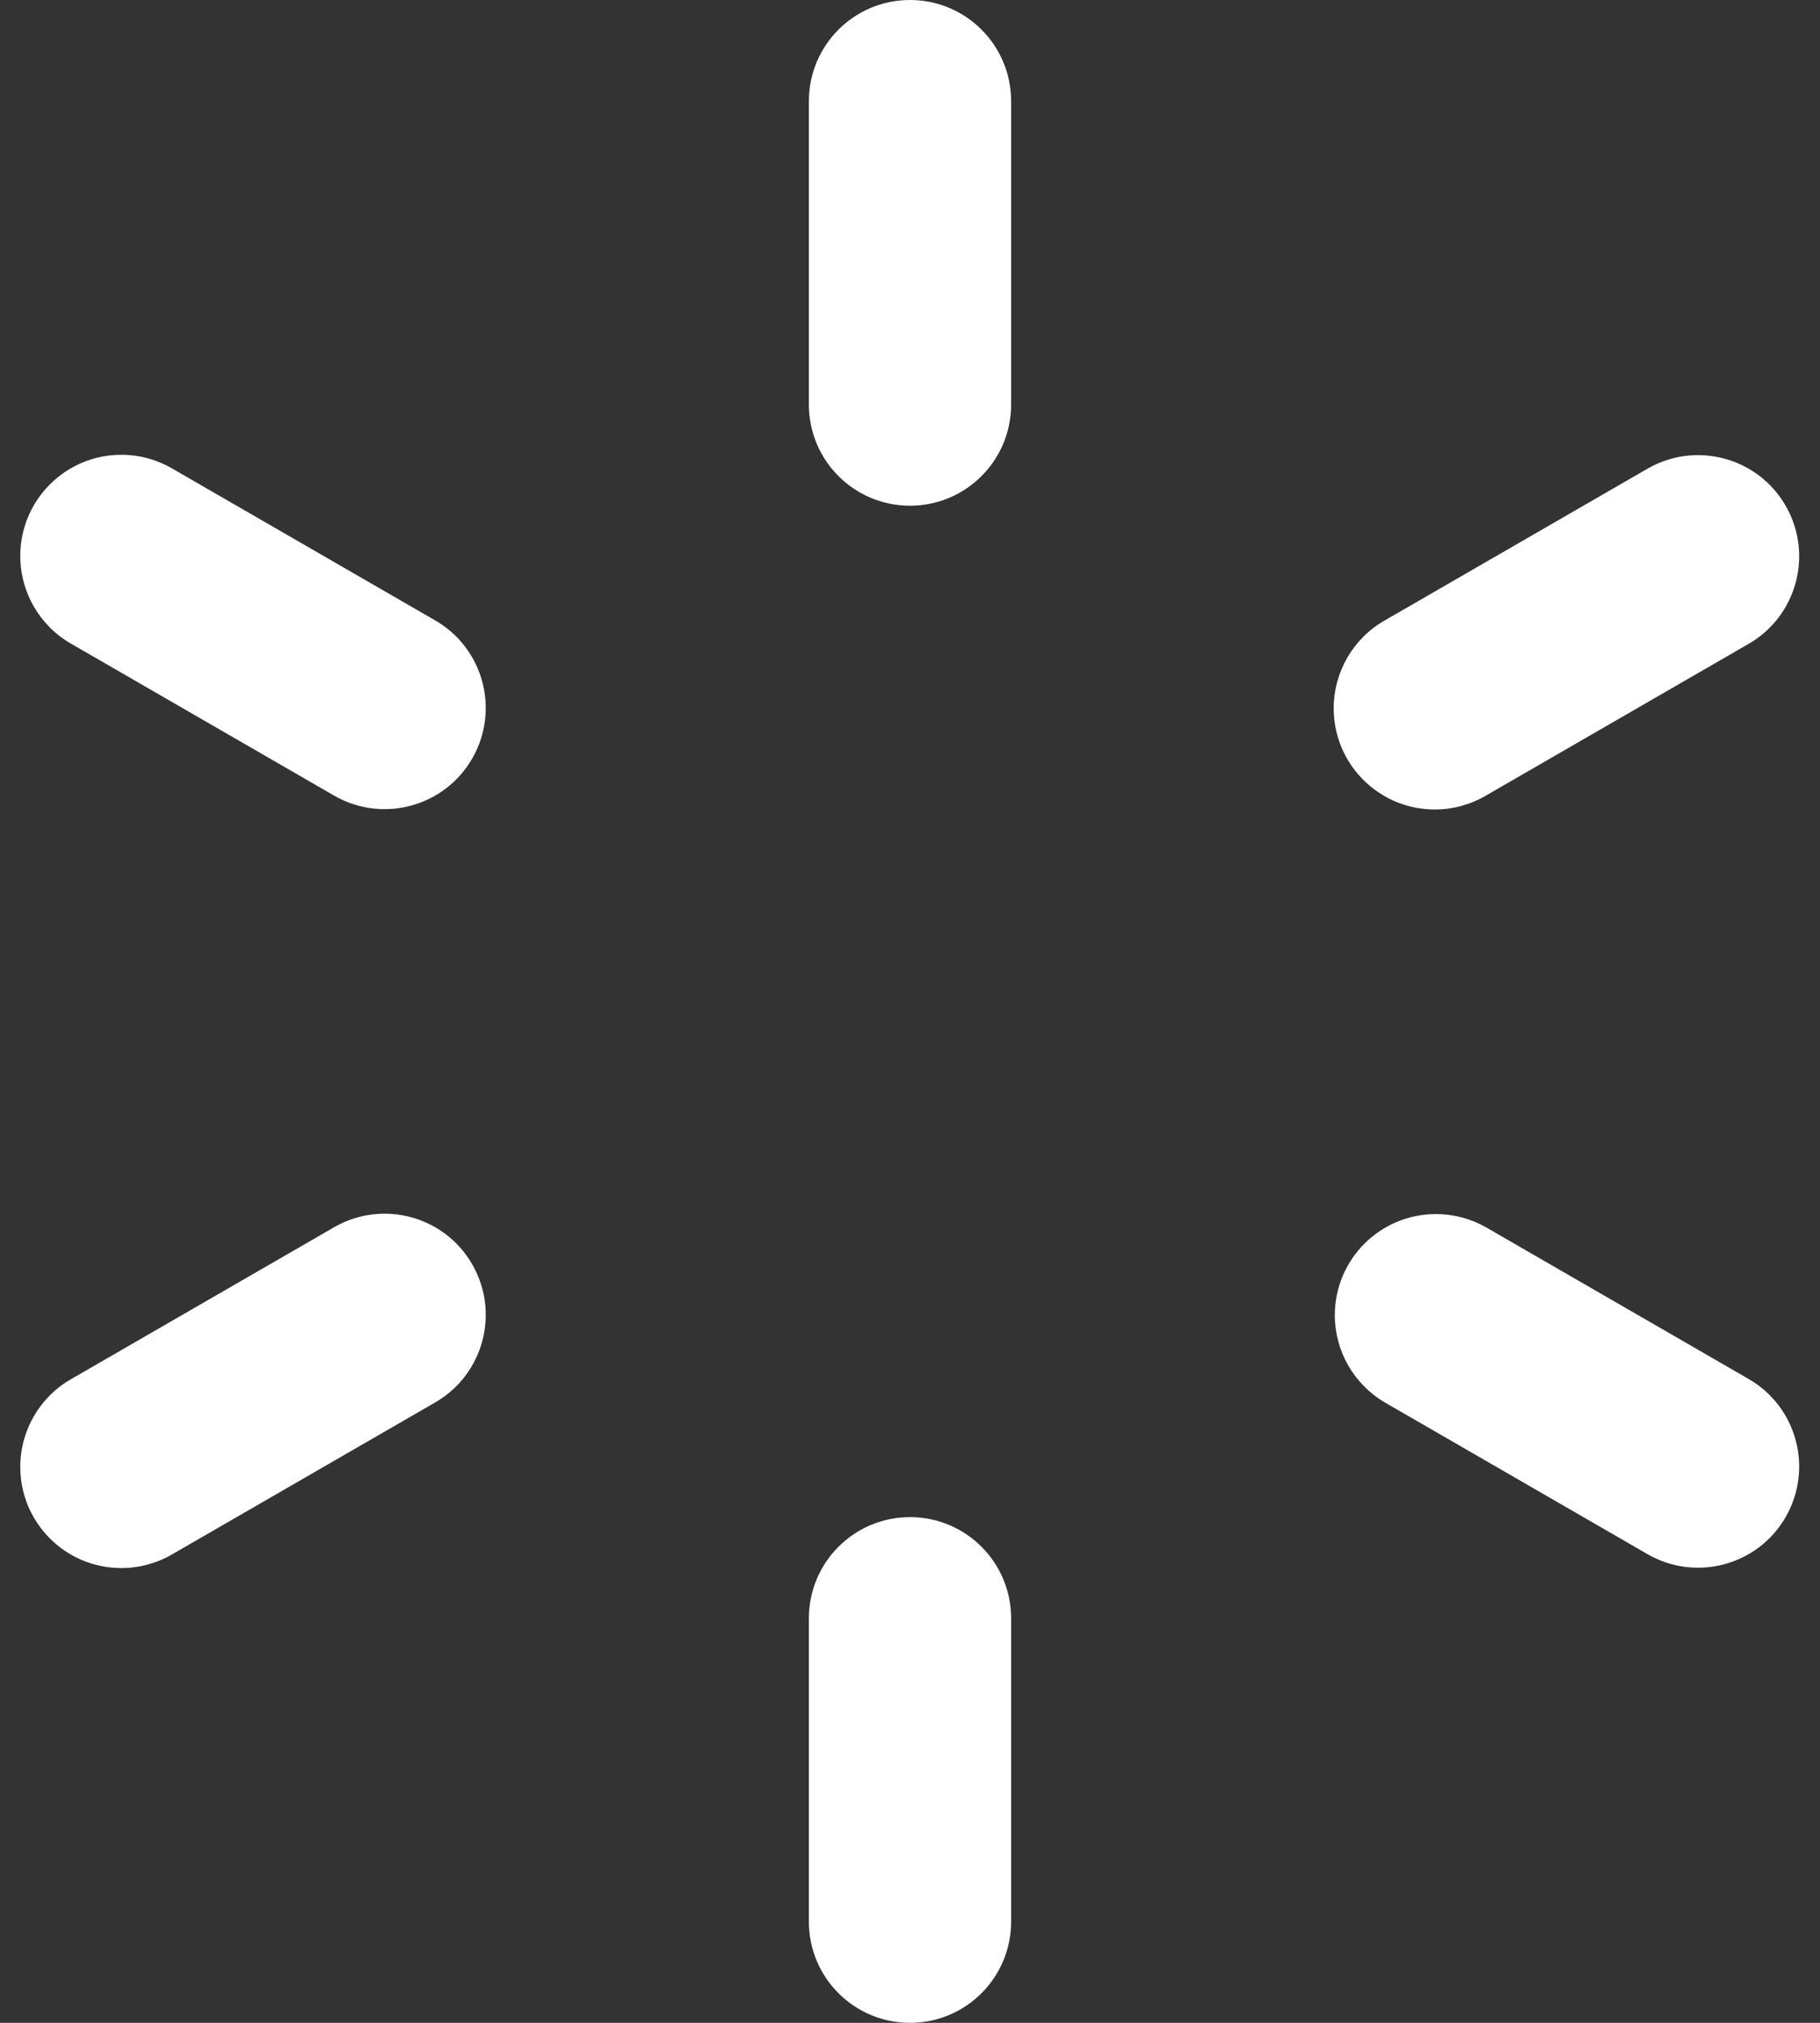 ﻿<?xml version="1.0" encoding="utf-8"?>
<svg version="1.1" xmlns:xlink="http://www.w3.org/1999/xlink" width="36px" height="40px" xmlns="http://www.w3.org/2000/svg">
  <rect width="100%" height="100%" fill="#333333" stroke="none"/>
  <g transform="matrix(1 0 0 1 -307 -2327 )">
    <path d="M 16 2  C 16 0.895  16.895 0  18 0  C 19.105 0  20 0.895  20 2  L 20 8  C 20 9.105  19.105 10  18 10  C 16.895 10  16 9.105  16 8  L 16 2  Z M 16 32  C 16 30.895  16.895 30  18 30  C 19.105 30  20 30.895  20 32  L 20 38  C 20 39.105  19.105 40  18 40  C 16.895 40  16 39.105  16 38  L 16 32  Z M 32.588 9.268  C 33.545 8.716  34.768 9.043  35.32 10  C 35.872 10.957  35.545 12.18  34.588 12.732  L 29.392 15.732  C 29.085 15.912  28.736 16.007  28.381 16.007  C 27.276 16.007  26.381 15.111  26.381 14.007  C 26.381 13.287  26.767 12.623  27.392 12.268  L 32.588 9.268  Z M 6.608 24.268  C 7.565 23.716  8.788 24.043  9.34 25  C 9.892 25.957  9.565 27.18  8.608 27.732  L 3.412 30.732  C 3.105 30.912  2.756 31.007  2.401 31.007  C 1.296 31.007  0.401 30.111  0.401 29.007  C 0.401 28.287  0.787 27.623  1.412 27.268  L 6.608 24.268  Z M 34.588 27.268  C 35.545 27.82  35.872 29.043  35.32 30  C 34.768 30.957  33.545 31.284  32.588 30.732  L 27.392 27.732  C 26.78 27.373  26.403 26.716  26.403 26.007  C 26.403 24.902  27.299 24.007  28.403 24.007  C 28.75 24.007  29.091 24.097  29.392 24.268  L 34.588 27.268  Z M 8.608 12.268  C 9.565 12.82  9.892 14.043  9.34 15  C 8.788 15.957  7.565 16.284  6.608 15.732  L 1.412 12.732  C 0.787 12.377  0.401 11.713  0.401 10.993  C 0.401 9.889  1.296 8.993  2.401 8.993  C 2.756 8.993  3.105 9.088  3.412 9.268  L 8.608 12.268  Z " fill-rule="nonzero" fill="#ffffff" stroke="none" transform="matrix(1 0 0 1 307 2327 )" />
  </g>
</svg>